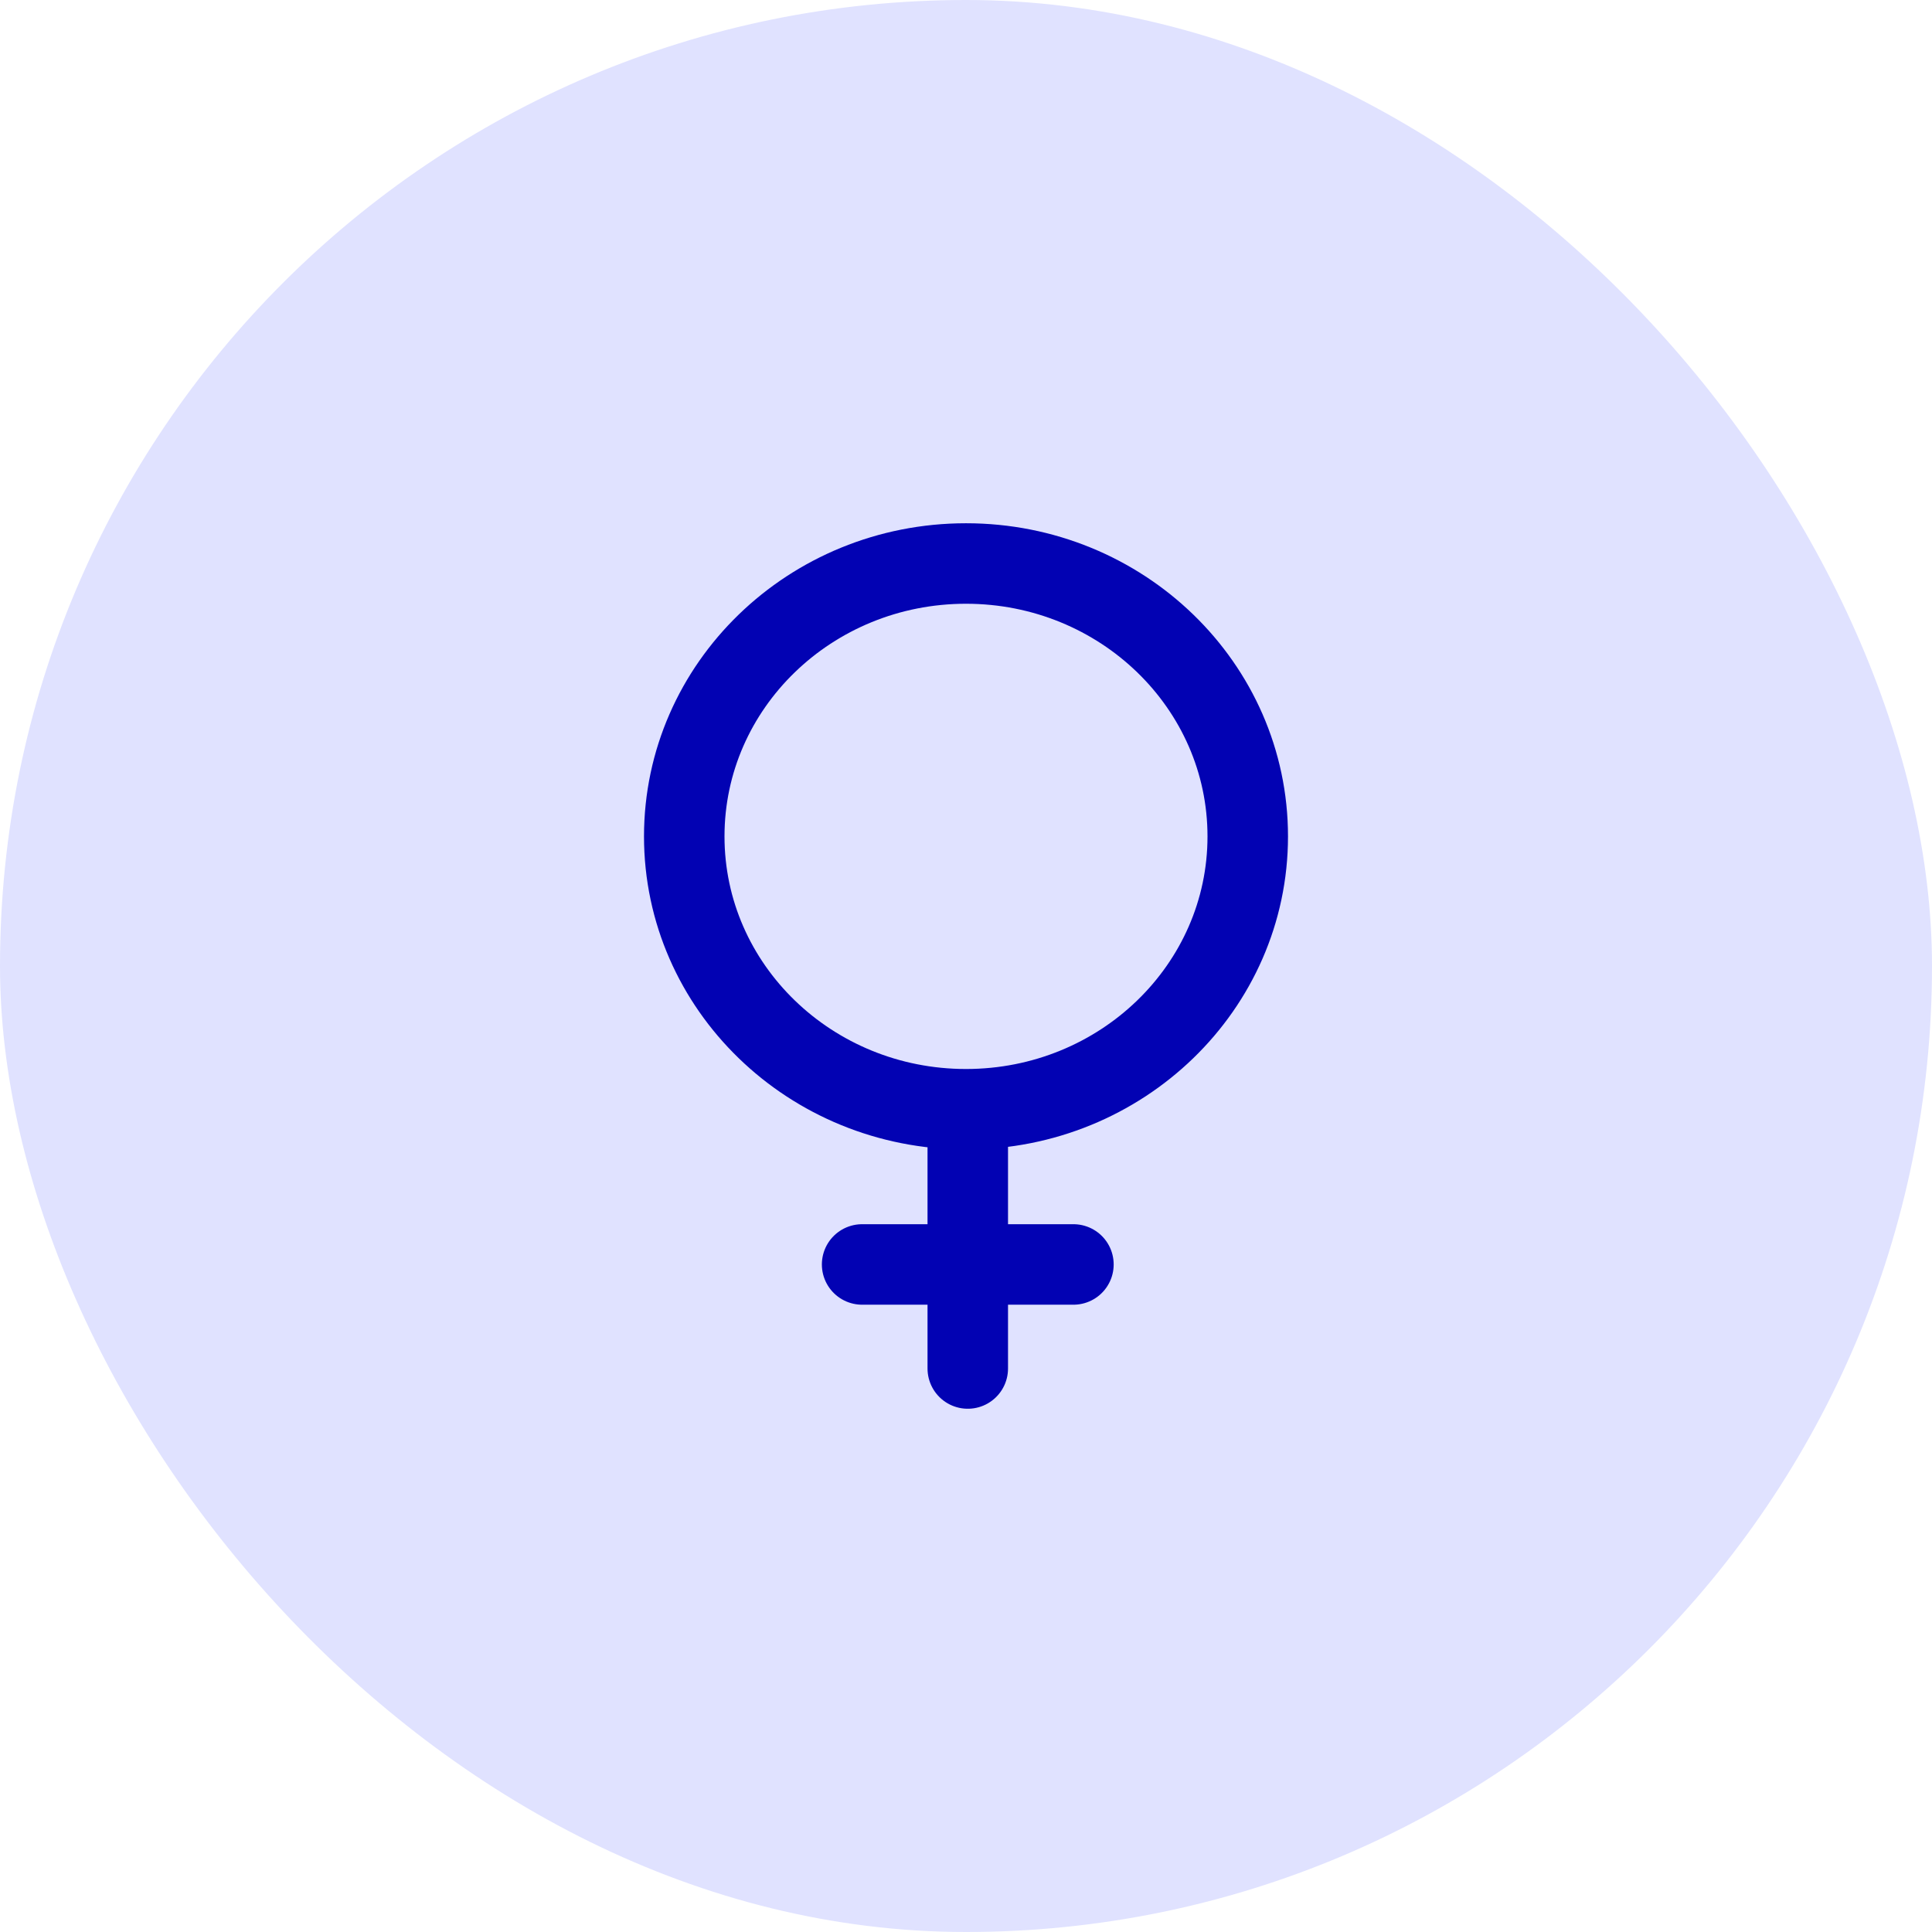 <svg width="48" height="48" viewBox="0 0 48 48" fill="none" xmlns="http://www.w3.org/2000/svg">
<rect width="48" height="48" rx="24" fill="#E0E2FF"/>
<path d="M24.044 34V27.602M26.669 31.415H21.419M24 27.559C27.866 27.559 31 24.524 31 20.78C31 17.035 27.866 14 24 14C20.134 14 17 17.035 17 20.78C17 24.524 20.134 27.559 24 27.559Z" stroke="#0202B3" stroke-width="2" stroke-miterlimit="10" stroke-linecap="round" stroke-linejoin="round"/>
</svg>
